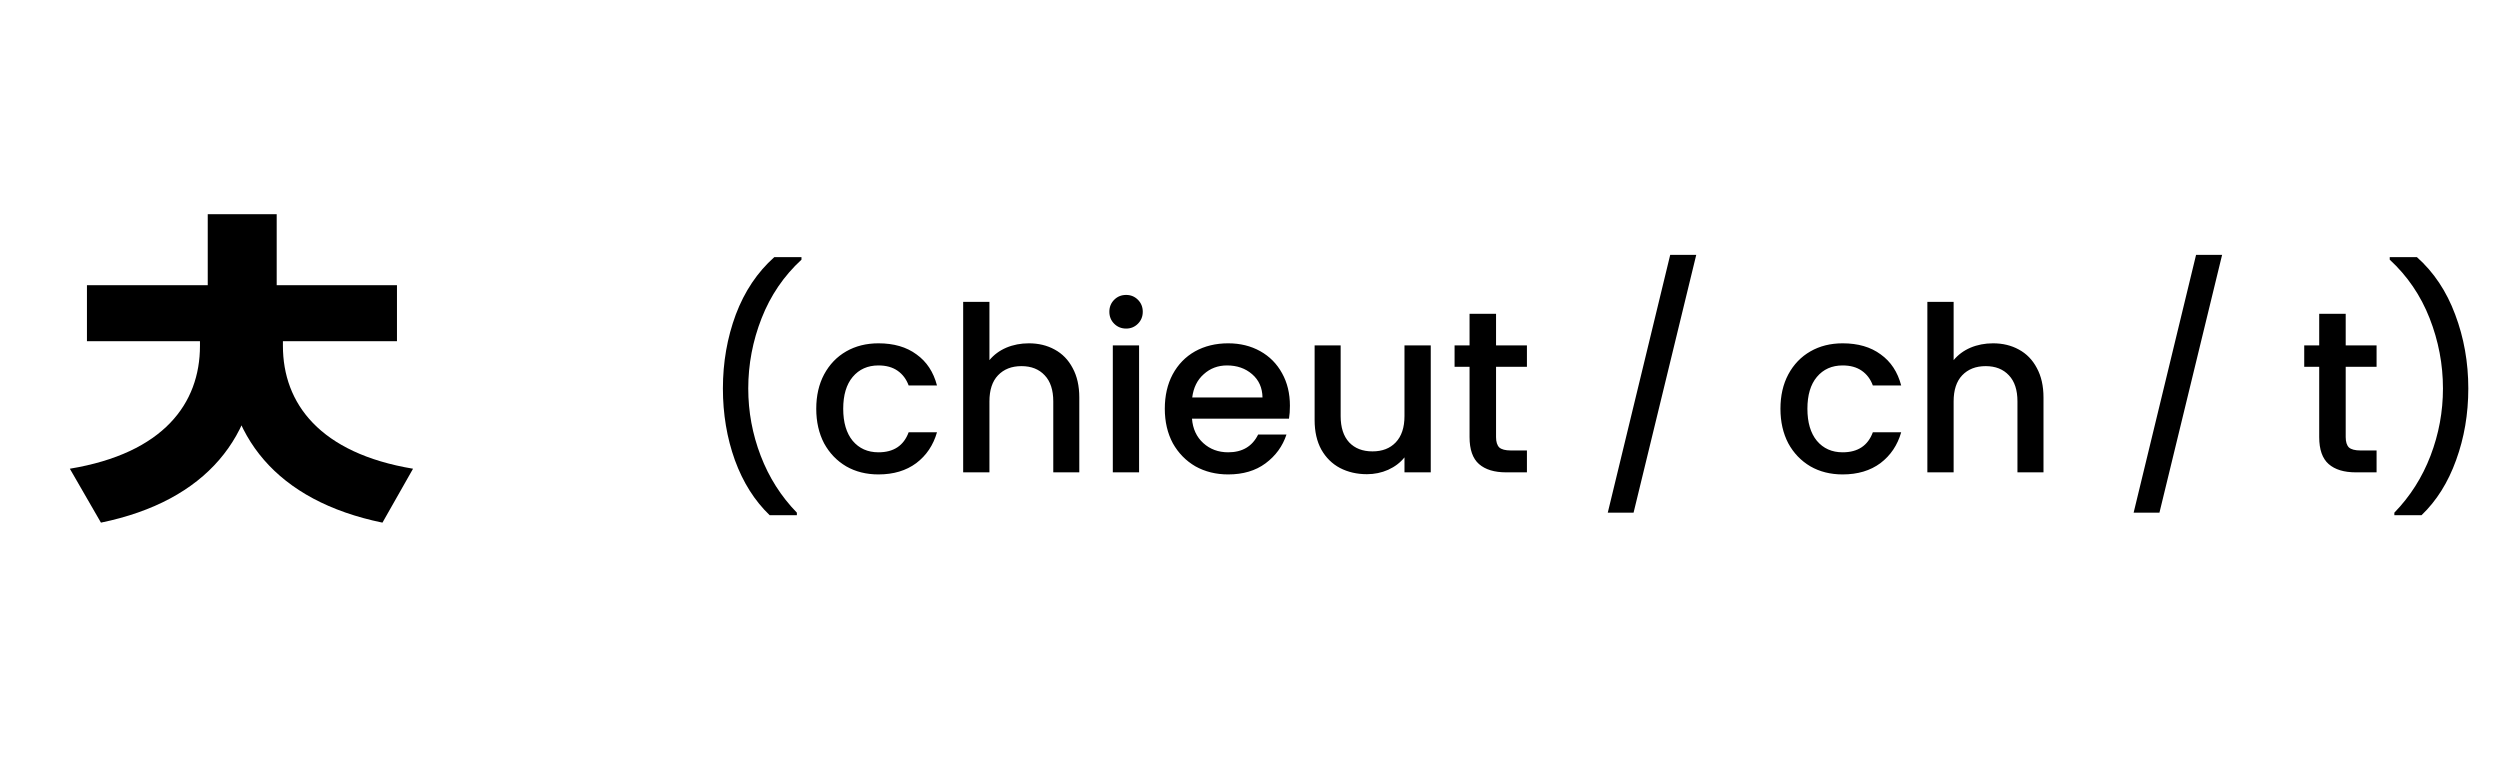 <svg width="217" height="68" viewBox="0 0 217 68" fill="none" xmlns="http://www.w3.org/2000/svg">
<path d="M66.808 44.72C65.501 43.467 64.494 41.873 63.788 39.94C63.094 38.007 62.748 35.933 62.748 33.72C62.748 31.453 63.121 29.313 63.868 27.3C64.628 25.287 65.741 23.627 67.208 22.32H69.568V22.54C68.034 23.953 66.881 25.647 66.108 27.62C65.334 29.593 64.948 31.627 64.948 33.72C64.948 35.733 65.308 37.68 66.028 39.56C66.748 41.44 67.794 43.087 69.168 44.5V44.72H66.808ZM70.851 35.48C70.851 34.347 71.078 33.353 71.531 32.5C71.998 31.633 72.638 30.967 73.451 30.5C74.265 30.033 75.198 29.8 76.251 29.8C77.585 29.8 78.685 30.12 79.551 30.76C80.431 31.387 81.025 32.287 81.331 33.46H78.871C78.671 32.913 78.351 32.487 77.911 32.18C77.471 31.873 76.918 31.72 76.251 31.72C75.318 31.72 74.571 32.053 74.011 32.72C73.465 33.373 73.191 34.293 73.191 35.48C73.191 36.667 73.465 37.593 74.011 38.26C74.571 38.927 75.318 39.26 76.251 39.26C77.571 39.26 78.445 38.68 78.871 37.52H81.331C81.011 38.64 80.411 39.533 79.531 40.2C78.651 40.853 77.558 41.18 76.251 41.18C75.198 41.18 74.265 40.947 73.451 40.48C72.638 40 71.998 39.333 71.531 38.48C71.078 37.613 70.851 36.613 70.851 35.48ZM89.303 29.8C90.144 29.8 90.89 29.98 91.543 30.34C92.21 30.7 92.73 31.233 93.103 31.94C93.49 32.647 93.683 33.5 93.683 34.5V41H91.424V34.84C91.424 33.853 91.177 33.1 90.683 32.58C90.19 32.047 89.517 31.78 88.663 31.78C87.81 31.78 87.13 32.047 86.624 32.58C86.13 33.1 85.883 33.853 85.883 34.84V41H83.603V26.2H85.883V31.26C86.27 30.793 86.757 30.433 87.344 30.18C87.944 29.927 88.597 29.8 89.303 29.8ZM97.752 28.52C97.338 28.52 96.992 28.38 96.712 28.1C96.432 27.82 96.292 27.473 96.292 27.06C96.292 26.647 96.432 26.3 96.712 26.02C96.992 25.74 97.338 25.6 97.752 25.6C98.152 25.6 98.492 25.74 98.772 26.02C99.052 26.3 99.192 26.647 99.192 27.06C99.192 27.473 99.052 27.82 98.772 28.1C98.492 28.38 98.152 28.52 97.752 28.52ZM98.872 29.98V41H96.592V29.98H98.872ZM111.965 35.22C111.965 35.633 111.939 36.007 111.885 36.34H103.465C103.532 37.22 103.859 37.927 104.445 38.46C105.032 38.993 105.752 39.26 106.605 39.26C107.832 39.26 108.699 38.747 109.205 37.72H111.665C111.332 38.733 110.725 39.567 109.845 40.22C108.979 40.86 107.899 41.18 106.605 41.18C105.552 41.18 104.605 40.947 103.765 40.48C102.939 40 102.285 39.333 101.805 38.48C101.339 37.613 101.105 36.613 101.105 35.48C101.105 34.347 101.332 33.353 101.785 32.5C102.252 31.633 102.899 30.967 103.725 30.5C104.565 30.033 105.525 29.8 106.605 29.8C107.645 29.8 108.572 30.027 109.385 30.48C110.199 30.933 110.832 31.573 111.285 32.4C111.739 33.213 111.965 34.153 111.965 35.22ZM109.585 34.5C109.572 33.66 109.272 32.987 108.685 32.48C108.099 31.973 107.372 31.72 106.505 31.72C105.719 31.72 105.045 31.973 104.485 32.48C103.925 32.973 103.592 33.647 103.485 34.5H109.585ZM124.189 29.98V41H121.909V39.7C121.549 40.153 121.076 40.513 120.489 40.78C119.916 41.033 119.302 41.16 118.649 41.16C117.782 41.16 117.002 40.98 116.309 40.62C115.629 40.26 115.089 39.727 114.689 39.02C114.302 38.313 114.109 37.46 114.109 36.46V29.98H116.369V36.12C116.369 37.107 116.616 37.867 117.109 38.4C117.602 38.92 118.276 39.18 119.129 39.18C119.982 39.18 120.656 38.92 121.149 38.4C121.656 37.867 121.909 37.107 121.909 36.12V29.98H124.189ZM129.857 31.84V37.94C129.857 38.353 129.951 38.653 130.137 38.84C130.337 39.013 130.671 39.1 131.137 39.1H132.537V41H130.737C129.711 41 128.924 40.76 128.377 40.28C127.831 39.8 127.557 39.02 127.557 37.94V31.84H126.257V29.98H127.557V27.24H129.857V29.98H132.537V31.84H129.857ZM147.234 22.12L141.794 44.5H139.554L144.974 22.12H147.234ZM154.543 35.48C154.543 34.347 154.769 33.353 155.223 32.5C155.689 31.633 156.329 30.967 157.143 30.5C157.956 30.033 158.889 29.8 159.943 29.8C161.276 29.8 162.376 30.12 163.243 30.76C164.123 31.387 164.716 32.287 165.023 33.46H162.563C162.363 32.913 162.043 32.487 161.603 32.18C161.163 31.873 160.609 31.72 159.943 31.72C159.009 31.72 158.263 32.053 157.703 32.72C157.156 33.373 156.883 34.293 156.883 35.48C156.883 36.667 157.156 37.593 157.703 38.26C158.263 38.927 159.009 39.26 159.943 39.26C161.263 39.26 162.136 38.68 162.563 37.52H165.023C164.703 38.64 164.103 39.533 163.223 40.2C162.343 40.853 161.249 41.18 159.943 41.18C158.889 41.18 157.956 40.947 157.143 40.48C156.329 40 155.689 39.333 155.223 38.48C154.769 37.613 154.543 36.613 154.543 35.48ZM172.995 29.8C173.835 29.8 174.582 29.98 175.235 30.34C175.902 30.7 176.422 31.233 176.795 31.94C177.182 32.647 177.375 33.5 177.375 34.5V41H175.115V34.84C175.115 33.853 174.868 33.1 174.375 32.58C173.882 32.047 173.208 31.78 172.355 31.78C171.502 31.78 170.822 32.047 170.315 32.58C169.822 33.1 169.575 33.853 169.575 34.84V41H167.295V26.2H169.575V31.26C169.962 30.793 170.448 30.433 171.035 30.18C171.635 29.927 172.288 29.8 172.995 29.8ZM192.879 22.12L187.439 44.5H185.199L190.619 22.12H192.879ZM203.607 31.84V37.94C203.607 38.353 203.701 38.653 203.887 38.84C204.087 39.013 204.421 39.1 204.887 39.1H206.287V41H204.487C203.461 41 202.674 40.76 202.127 40.28C201.581 39.8 201.307 39.02 201.307 37.94V31.84H200.007V29.98H201.307V27.24H203.607V29.98H206.287V31.84H203.607ZM207.829 44.72V44.5C209.202 43.087 210.249 41.44 210.969 39.56C211.689 37.68 212.049 35.733 212.049 33.72C212.049 31.627 211.662 29.593 210.889 27.62C210.115 25.647 208.962 23.953 207.429 22.54V22.32H209.789C211.255 23.627 212.362 25.287 213.109 27.3C213.869 29.313 214.249 31.453 214.249 33.72C214.249 35.933 213.895 38.007 213.189 39.94C212.495 41.873 211.495 43.467 210.189 44.72H207.829Z" fill="black"/>
<path d="M17.357 29.21H22.397V30.02C22.397 37.85 17.942 43.475 8.762 45.365L6.062 40.685C14.207 39.335 17.357 35.015 17.357 30.02V29.21ZM19.517 29.21H24.557V30.02C24.557 35.015 27.752 39.335 35.852 40.685L33.197 45.365C24.017 43.475 19.517 37.85 19.517 30.02V29.21ZM7.547 24.755H34.457V29.615H7.547V24.755ZM18.032 18.59H24.017V27.23H18.032V18.59Z" fill="black"/>
</svg>
